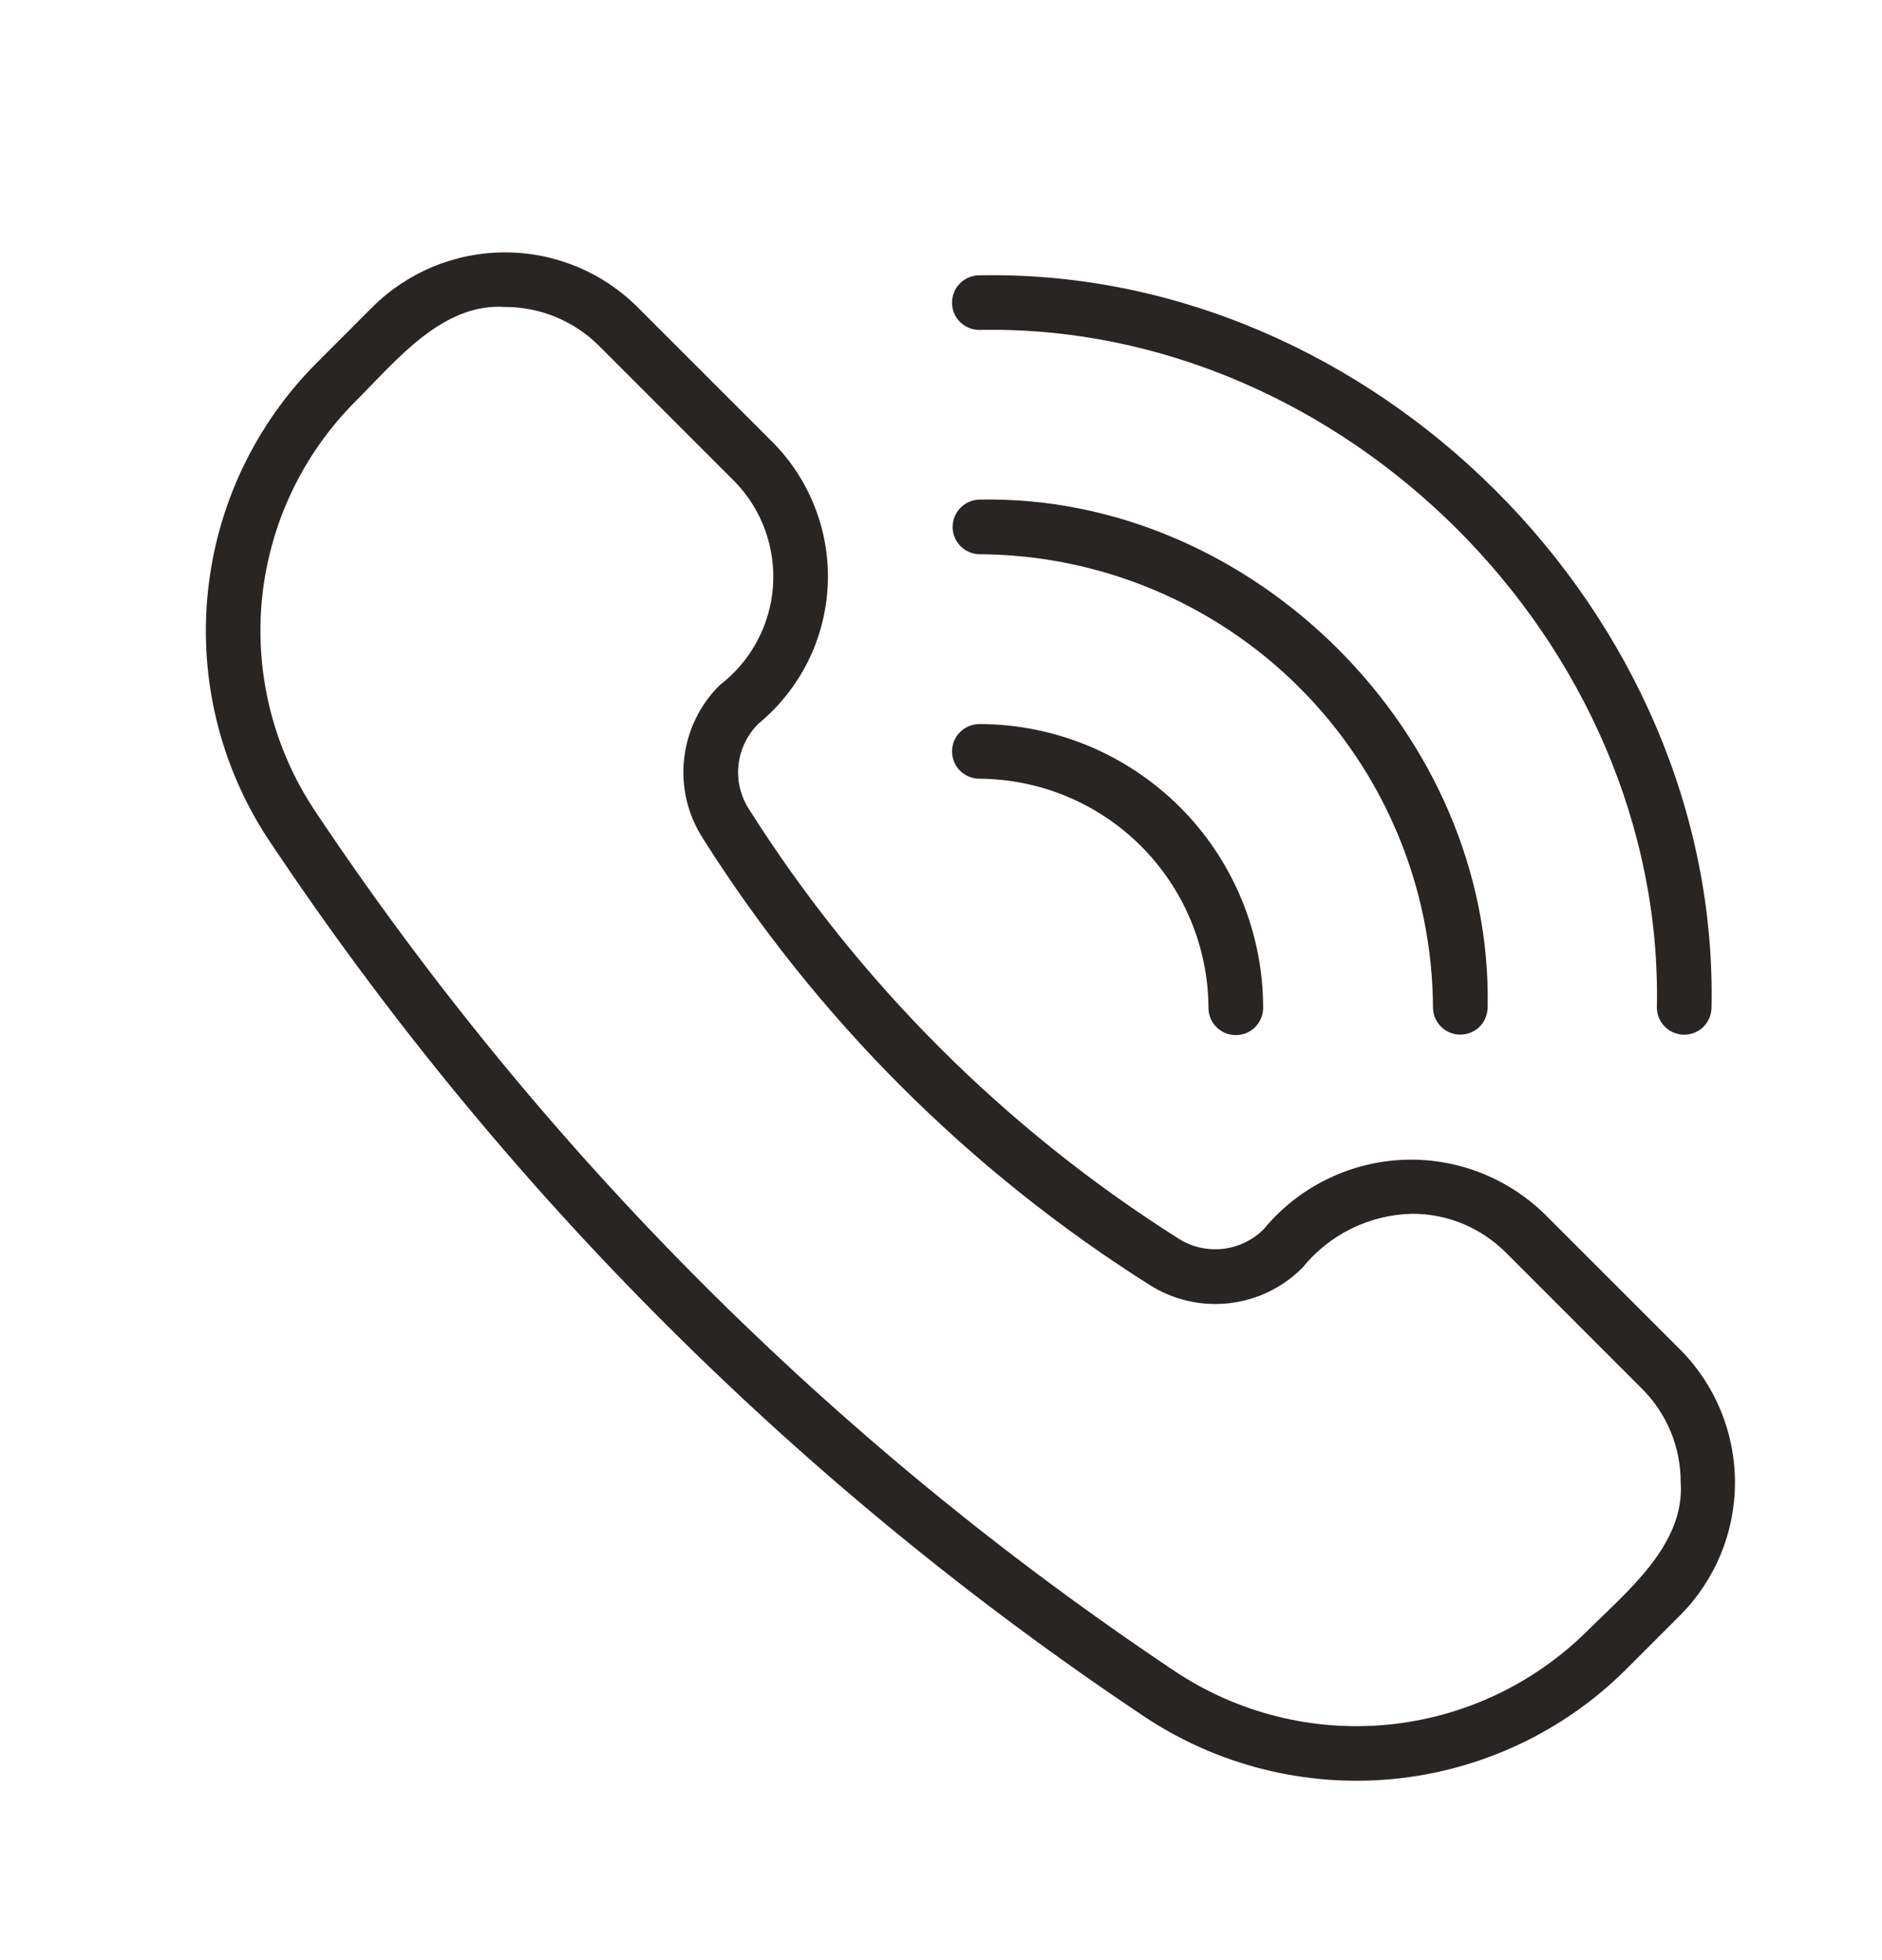 <svg width="24" height="25" viewBox="0 0 24 25" fill="none" xmlns="http://www.w3.org/2000/svg">
<path d="M8.498 16.897C10.361 18.757 12.401 20.43 14.59 21.892C15.524 22.515 16.645 22.797 17.764 22.69C18.882 22.582 19.929 22.092 20.727 21.301L21.429 20.599C21.875 20.149 22.125 19.541 22.125 18.908C22.125 18.274 21.875 17.666 21.429 17.216L19.695 15.482C19.453 15.247 19.166 15.065 18.851 14.946C18.536 14.828 18.2 14.776 17.864 14.794C17.528 14.813 17.199 14.9 16.899 15.052C16.598 15.203 16.332 15.415 16.118 15.675C15.978 15.816 15.793 15.906 15.596 15.928C15.398 15.95 15.198 15.905 15.03 15.798C12.817 14.399 10.943 12.525 9.546 10.312C9.44 10.144 9.395 9.945 9.419 9.748C9.442 9.551 9.532 9.368 9.673 9.229C9.933 9.015 10.145 8.749 10.297 8.449C10.449 8.148 10.536 7.82 10.555 7.483C10.573 7.147 10.521 6.811 10.402 6.496C10.284 6.181 10.101 5.894 9.866 5.653L8.131 3.918C7.682 3.47 7.074 3.219 6.44 3.219C5.805 3.219 5.197 3.47 4.748 3.918L4.046 4.621C3.258 5.407 2.765 6.442 2.651 7.549C2.536 8.657 2.808 9.771 3.419 10.701C4.902 12.93 6.603 15.006 8.498 16.897ZM4.539 5.113C5.053 4.599 5.641 3.862 6.44 3.915C6.662 3.915 6.883 3.958 7.089 4.044C7.295 4.129 7.481 4.253 7.639 4.411L9.373 6.146C9.544 6.322 9.675 6.533 9.758 6.763C9.841 6.994 9.875 7.24 9.857 7.484C9.839 7.729 9.769 7.967 9.652 8.183C9.536 8.399 9.375 8.587 9.18 8.737C8.926 8.987 8.766 9.316 8.725 9.671C8.684 10.025 8.766 10.382 8.957 10.683C10.409 12.985 12.357 14.933 14.658 16.387C14.959 16.579 15.318 16.662 15.673 16.622C16.028 16.582 16.359 16.422 16.611 16.167C16.779 15.959 16.991 15.79 17.231 15.671C17.471 15.553 17.734 15.488 18.002 15.481C18.224 15.479 18.445 15.523 18.651 15.607C18.857 15.692 19.044 15.817 19.202 15.974L20.936 17.709C21.094 17.866 21.219 18.052 21.305 18.258C21.39 18.464 21.433 18.685 21.433 18.908C21.488 19.705 20.74 20.304 20.235 20.808C19.55 21.485 18.653 21.905 17.695 21.997C16.737 22.089 15.777 21.847 14.977 21.312C10.628 18.406 6.898 14.669 3.999 10.316C3.477 9.519 3.245 8.566 3.343 7.618C3.442 6.671 3.864 5.786 4.539 5.113Z" fill="#292522"/>
<path d="M12.483 4.208C17.13 4.111 21.226 8.207 21.129 12.854C21.13 12.945 21.168 13.033 21.233 13.097C21.298 13.161 21.386 13.197 21.477 13.197C21.569 13.197 21.657 13.161 21.722 13.097C21.787 13.032 21.824 12.945 21.826 12.854C21.93 7.833 17.506 3.408 12.485 3.512C12.393 3.513 12.306 3.55 12.241 3.615C12.177 3.68 12.141 3.768 12.141 3.859C12.14 3.951 12.176 4.039 12.24 4.104C12.305 4.169 12.392 4.207 12.483 4.208Z" fill="#292522"/>
<path d="M12.141 9.584C12.141 9.676 12.177 9.765 12.243 9.83C12.308 9.895 12.397 9.932 12.489 9.932C13.263 9.936 14.004 10.245 14.551 10.792C15.098 11.339 15.407 12.08 15.411 12.854C15.411 12.9 15.42 12.945 15.437 12.987C15.455 13.03 15.48 13.068 15.513 13.1C15.545 13.133 15.584 13.158 15.626 13.176C15.668 13.193 15.713 13.202 15.759 13.202C15.805 13.202 15.85 13.193 15.893 13.176C15.935 13.158 15.973 13.133 16.006 13.1C16.038 13.068 16.064 13.03 16.081 12.987C16.099 12.945 16.108 12.9 16.108 12.854C16.108 11.894 15.726 10.974 15.048 10.295C14.369 9.617 13.449 9.235 12.489 9.235C12.397 9.235 12.308 9.272 12.243 9.337C12.177 9.403 12.141 9.491 12.141 9.584Z" fill="#292522"/>
<path d="M18.274 12.853C18.275 12.944 18.312 13.032 18.378 13.096C18.443 13.16 18.531 13.196 18.622 13.196C18.714 13.196 18.802 13.16 18.867 13.096C18.932 13.032 18.969 12.944 18.971 12.853C19.043 9.369 15.974 6.3 12.49 6.372C12.399 6.374 12.312 6.412 12.248 6.477C12.184 6.542 12.148 6.629 12.148 6.721C12.148 6.812 12.184 6.9 12.248 6.965C12.312 7.03 12.399 7.067 12.49 7.069C14.022 7.076 15.489 7.688 16.572 8.771C17.655 9.854 18.267 11.321 18.274 12.853Z" fill="#292522"/>
</svg>
